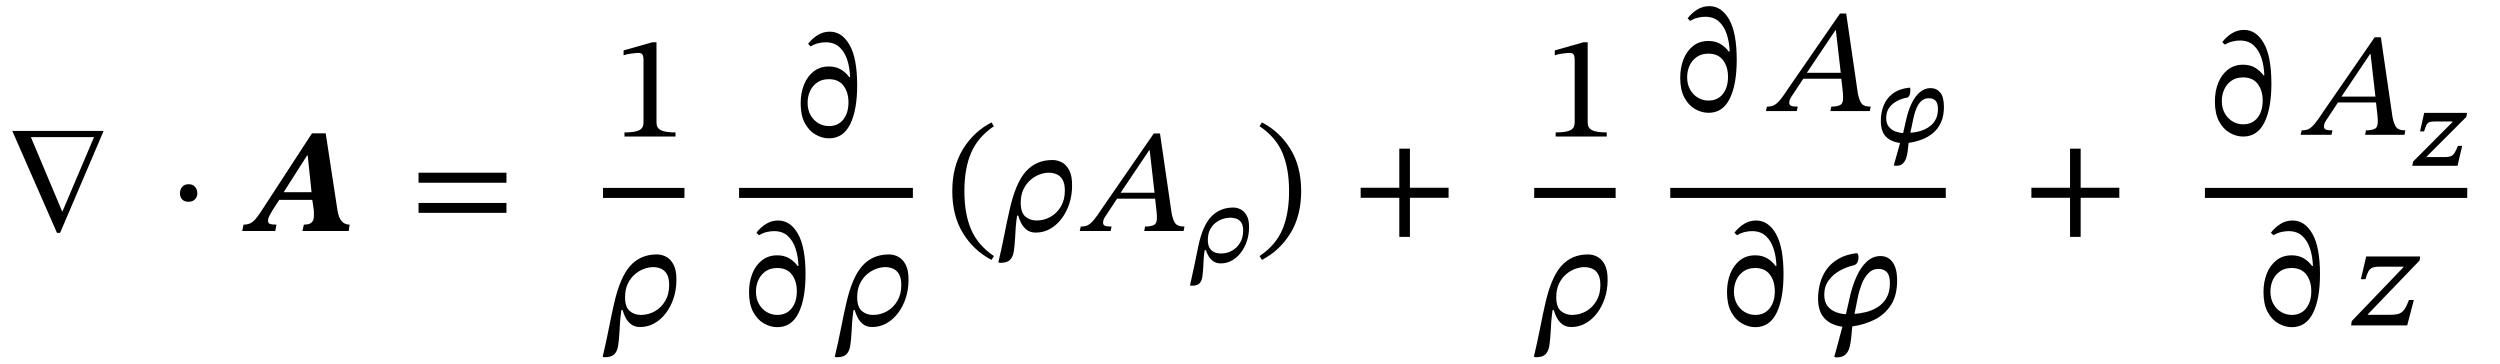 <svg xmlns="http://www.w3.org/2000/svg" xmlns:xlink="http://www.w3.org/1999/xlink" width="406.709" height="59.144" viewBox="0.536 -37.576 406.709 59.144"><path d="M 17.392 -16.272 L 17.392 -16.272 L 10.312 0.312 L 9.808 0.312 L 2.536 -16.272 Z M 15.832 -15.264 L 15.832 -15.264 L 5.56 -15.264 L 10.672 -3.12 Z " fill="black" /><path d="M 32.639 -6.12 L 32.639 -6.12 Q 32.639 -5.568 32.267 -5.16 Q 31.895 -4.752 31.199 -4.752 Q 30.503 -4.752 30.155 -5.148 Q 29.807 -5.544 29.807 -6.144 Q 29.807 -6.744 30.179 -7.176 Q 30.551 -7.608 31.223 -7.608 Q 31.919 -7.608 32.279 -7.164 Q 32.639 -6.72 32.639 -6.12 Z " fill="black" /><path d="M 57.267 0 L 57.267 0 L 49.731 0 L 49.971 -1.032 Q 50.283 -1.032 50.667 -1.104 Q 51.051 -1.176 51.327 -1.488 Q 51.603 -1.8 51.603 -2.496 Q 51.603 -2.76 51.603 -3.072 Q 51.603 -3.384 51.555 -3.624 L 51.339 -5.064 L 45.963 -5.064 L 44.835 -3.312 Q 44.619 -2.952 44.379 -2.496 Q 44.139 -2.04 44.139 -1.656 Q 44.139 -1.272 44.451 -1.152 Q 44.763 -1.032 45.507 -1.032 L 45.315 0 L 39.939 0 L 40.155 -1.032 Q 40.755 -1.032 41.199 -1.224 Q 41.643 -1.416 42.087 -1.92 Q 42.531 -2.424 43.131 -3.36 L 51.291 -15.888 L 53.523 -15.888 L 55.443 -3.312 Q 55.803 -1.032 57.411 -1.032 Z M 51.219 -6.312 L 51.219 -6.312 L 50.595 -12.288 L 50.499 -12.288 L 46.683 -6.312 Z " fill="black" /><path d="M 82.929 -7.848 L 82.929 -7.848 L 68.625 -7.848 L 68.625 -9.48 L 82.929 -9.48 Z M 82.929 -2.952 L 82.929 -2.952 L 68.625 -2.952 L 68.625 -4.56 L 82.929 -4.56 Z " fill="black" /><path d="M 110.432 -15.36 L 110.432 -15.36 L 102.128 -15.36 L 102.128 -16.032 Q 103.832 -16.032 104.528 -16.392 Q 105.224 -16.752 105.224 -17.64 L 105.224 -27.792 Q 105.224 -28.416 105.056 -28.692 Q 104.888 -28.968 104.432 -28.968 Q 104.072 -28.968 103.304 -28.872 Q 102.536 -28.776 101.984 -28.584 L 101.984 -29.376 L 106.64 -30.696 L 107.336 -30.696 L 107.336 -17.64 Q 107.336 -16.752 108.056 -16.392 Q 108.776 -16.032 110.432 -16.032 Z " fill="black" /><path d="M 101.624 12.864 L 101.624 12.864 Q 101.48 13.896 101.408 14.784 Q 101.336 15.672 101.312 16.44 Q 101.24 17.76 101.096 18.672 Q 100.952 19.584 100.472 20.064 Q 99.992 20.544 98.888 20.544 L 98.576 20.472 Q 99.152 18.072 99.572 15.912 Q 99.992 13.752 100.4 11.976 Q 101.36 7.608 103.028 5.712 Q 104.696 3.816 107.384 3.816 Q 108.248 3.816 108.98 4.236 Q 109.712 4.656 110.156 5.568 Q 110.6 6.48 110.576 7.992 Q 110.576 9.552 110.12 10.932 Q 109.664 12.312 108.86 13.368 Q 108.056 14.424 106.988 15.024 Q 105.92 15.624 104.672 15.624 Q 103.784 15.624 103.208 15.18 Q 102.632 14.736 102.308 14.1 Q 101.984 13.464 101.816 12.864 Z M 102.224 10.776 L 102.224 10.776 Q 102.224 12.36 102.968 13.008 Q 103.712 13.656 104.792 13.656 Q 106.016 13.656 107.06 13.068 Q 108.104 12.48 108.752 11.388 Q 109.4 10.296 109.4 8.808 Q 109.4 7.632 109.016 6.996 Q 108.632 6.36 108.032 6.12 Q 107.432 5.88 106.808 5.88 Q 106.088 5.88 105.296 6.168 Q 104.504 6.456 103.808 7.056 Q 103.112 7.656 102.668 8.58 Q 102.224 9.504 102.224 10.776 Z " fill="black" /><rect x="98.636" y="-7.008" width="13.248" height="1.632" fill="black" /><path d="M 135.376 -26.76 L 135.376 -26.76 Q 136.48 -26.76 137.296 -26.292 Q 138.112 -25.824 138.712 -25.008 L 138.832 -25.056 Q 138.784 -26.568 138.364 -27.852 Q 137.944 -29.136 137.092 -29.916 Q 136.24 -30.696 134.848 -30.696 Q 134.272 -30.696 133.636 -30.54 Q 133 -30.384 132.424 -30.024 L 131.992 -30.432 Q 132.664 -31.32 133.564 -31.872 Q 134.464 -32.424 135.52 -32.424 Q 137.512 -32.424 138.748 -30.264 Q 139.984 -28.104 139.984 -23.688 Q 139.984 -19.656 138.844 -17.364 Q 137.704 -15.072 135.4 -15.072 Q 134.272 -15.072 133.204 -15.684 Q 132.136 -16.296 131.464 -17.556 Q 130.792 -18.816 130.792 -20.76 Q 130.792 -22.44 131.332 -23.796 Q 131.872 -25.152 132.904 -25.956 Q 133.936 -26.76 135.376 -26.76 Z M 135.376 -24.696 L 135.376 -24.696 Q 134.248 -24.696 133.48 -24.156 Q 132.712 -23.616 132.316 -22.752 Q 131.92 -21.888 131.92 -20.856 Q 131.92 -19.704 132.4 -18.852 Q 132.88 -18 133.672 -17.532 Q 134.464 -17.064 135.4 -17.064 Q 136.864 -17.064 137.716 -18.12 Q 138.568 -19.176 138.568 -20.928 Q 138.568 -22.56 137.764 -23.628 Q 136.96 -24.696 135.376 -24.696 Z " fill="black" /><path d="M 126.975 3.96 L 126.975 3.96 Q 128.079 3.96 128.895 4.428 Q 129.711 4.896 130.311 5.712 L 130.431 5.664 Q 130.383 4.152 129.963 2.868 Q 129.543 1.584 128.691 0.804 Q 127.839 0.024 126.447 0.024 Q 125.871 0.024 125.235 0.18 Q 124.599 0.336 124.023 0.696 L 123.591 0.288 Q 124.263 -0.6 125.163 -1.152 Q 126.063 -1.704 127.119 -1.704 Q 129.111 -1.704 130.347 0.456 Q 131.583 2.616 131.583 7.032 Q 131.583 11.064 130.443 13.356 Q 129.303 15.648 126.999 15.648 Q 125.871 15.648 124.803 15.036 Q 123.735 14.424 123.063 13.164 Q 122.391 11.904 122.391 9.96 Q 122.391 8.28 122.931 6.924 Q 123.471 5.568 124.503 4.764 Q 125.535 3.96 126.975 3.96 Z M 126.975 6.024 L 126.975 6.024 Q 125.847 6.024 125.079 6.564 Q 124.311 7.104 123.915 7.968 Q 123.519 8.832 123.519 9.864 Q 123.519 11.016 123.999 11.868 Q 124.479 12.72 125.271 13.188 Q 126.063 13.656 126.999 13.656 Q 128.463 13.656 129.315 12.6 Q 130.167 11.544 130.167 9.792 Q 130.167 8.16 129.363 7.092 Q 128.559 6.024 126.975 6.024 Z " fill="black" /><path d="M 139.385 12.864 L 139.385 12.864 Q 139.241 13.896 139.169 14.784 Q 139.097 15.672 139.073 16.44 Q 139.001 17.76 138.857 18.672 Q 138.713 19.584 138.233 20.064 Q 137.753 20.544 136.649 20.544 L 136.337 20.472 Q 136.913 18.072 137.333 15.912 Q 137.753 13.752 138.161 11.976 Q 139.121 7.608 140.789 5.712 Q 142.457 3.816 145.145 3.816 Q 146.009 3.816 146.741 4.236 Q 147.473 4.656 147.917 5.568 Q 148.361 6.48 148.337 7.992 Q 148.337 9.552 147.881 10.932 Q 147.425 12.312 146.621 13.368 Q 145.817 14.424 144.749 15.024 Q 143.681 15.624 142.433 15.624 Q 141.545 15.624 140.969 15.18 Q 140.393 14.736 140.069 14.1 Q 139.745 13.464 139.577 12.864 Z M 139.985 10.776 L 139.985 10.776 Q 139.985 12.36 140.729 13.008 Q 141.473 13.656 142.553 13.656 Q 143.777 13.656 144.821 13.068 Q 145.865 12.48 146.513 11.388 Q 147.161 10.296 147.161 8.808 Q 147.161 7.632 146.777 6.996 Q 146.393 6.36 145.793 6.12 Q 145.193 5.88 144.569 5.88 Q 143.849 5.88 143.057 6.168 Q 142.265 6.456 141.569 7.056 Q 140.873 7.656 140.429 8.58 Q 139.985 9.504 139.985 10.776 Z " fill="black" /><rect x="120.771" y="-7.008" width="28.275" height="1.632" fill="black" /><path d="M 155.457 -6.48 L 155.457 -6.48 Q 155.457 -10.488 157.197 -13.32 Q 158.937 -16.152 161.841 -17.664 L 162.225 -17.04 Q 159.609 -15.264 158.517 -12.708 Q 157.425 -10.152 157.425 -6.48 Q 157.425 -2.808 158.517 -0.252 Q 159.609 2.304 162.225 4.08 L 161.841 4.704 Q 158.937 3.192 157.197 0.36 Q 155.457 -2.472 155.457 -6.48 Z " fill="black" /><path d="M 165.993 -2.496 L 165.993 -2.496 Q 165.849 -1.464 165.777 -0.576 Q 165.705 0.312 165.681 1.08 Q 165.609 2.4 165.465 3.312 Q 165.321 4.224 164.841 4.704 Q 164.361 5.184 163.257 5.184 L 162.945 5.112 Q 163.521 2.712 163.941 0.552 Q 164.361 -1.608 164.769 -3.384 Q 165.729 -7.752 167.397 -9.648 Q 169.065 -11.544 171.753 -11.544 Q 172.617 -11.544 173.349 -11.124 Q 174.081 -10.704 174.525 -9.792 Q 174.969 -8.88 174.945 -7.368 Q 174.945 -5.808 174.489 -4.428 Q 174.033 -3.048 173.229 -1.992 Q 172.425 -0.936 171.357 -0.336 Q 170.289 0.264 169.041 0.264 Q 168.153 0.264 167.577 -0.18 Q 167.001 -0.624 166.677 -1.26 Q 166.353 -1.896 166.185 -2.496 Z M 166.593 -4.584 L 166.593 -4.584 Q 166.593 -3 167.337 -2.352 Q 168.081 -1.704 169.161 -1.704 Q 170.385 -1.704 171.429 -2.292 Q 172.473 -2.88 173.121 -3.972 Q 173.769 -5.064 173.769 -6.552 Q 173.769 -7.728 173.385 -8.364 Q 173.001 -9 172.401 -9.24 Q 171.801 -9.48 171.177 -9.48 Q 170.457 -9.48 169.665 -9.192 Q 168.873 -8.904 168.177 -8.304 Q 167.481 -7.704 167.037 -6.78 Q 166.593 -5.856 166.593 -4.584 Z " fill="black" /><path d="M 193.089 0 L 193.089 0 L 186.681 0 L 186.825 -0.72 Q 187.713 -0.72 188.229 -0.96 Q 188.745 -1.2 188.745 -2.088 Q 188.745 -2.376 188.733 -2.628 Q 188.721 -2.88 188.697 -3.096 L 188.457 -5.256 L 182.265 -5.256 L 180.585 -2.712 Q 180.345 -2.376 180.165 -2.04 Q 179.985 -1.704 179.985 -1.368 Q 179.985 -0.984 180.285 -0.852 Q 180.585 -0.72 181.377 -0.72 L 181.209 0 L 176.193 0 L 176.361 -0.72 Q 177.033 -0.72 177.489 -0.936 Q 177.945 -1.152 178.497 -1.812 Q 179.049 -2.472 179.937 -3.84 L 188.241 -15.864 L 189.249 -15.864 L 191.145 -2.856 Q 191.385 -1.68 191.769 -1.2 Q 192.153 -0.72 193.233 -0.72 Z M 188.361 -6.216 L 188.361 -6.216 L 187.569 -13.152 L 187.497 -13.152 L 182.841 -6.216 Z " fill="black" /><path d="M 196.512 3.142 L 196.512 3.142 Q 196.394 3.864 196.352 4.519 Q 196.31 5.174 196.293 5.746 Q 196.243 6.703 196.142 7.417 Q 196.041 8.131 195.68 8.518 Q 195.319 8.904 194.496 8.904 L 194.126 8.87 Q 194.563 6.972 194.882 5.401 Q 195.201 3.83 195.487 2.453 Q 196.193 -0.907 197.612 -2.36 Q 199.032 -3.814 201.165 -3.814 Q 201.804 -3.814 202.392 -3.503 Q 202.98 -3.192 203.366 -2.486 Q 203.753 -1.781 203.736 -0.605 Q 203.736 0.588 203.383 1.646 Q 203.03 2.705 202.409 3.52 Q 201.787 4.334 200.947 4.805 Q 200.107 5.275 199.133 5.275 Q 198.41 5.275 197.923 4.931 Q 197.436 4.586 197.15 4.091 Q 196.865 3.595 196.73 3.142 Z M 197.033 1.445 L 197.033 1.445 Q 197.033 2.302 197.335 2.789 Q 197.637 3.276 198.133 3.469 Q 198.629 3.662 199.183 3.662 Q 200.174 3.662 200.989 3.192 Q 201.804 2.722 202.291 1.89 Q 202.778 1.058 202.778 -0.05 Q 202.778 -0.924 202.467 -1.378 Q 202.157 -1.831 201.678 -1.999 Q 201.199 -2.167 200.678 -2.167 Q 200.107 -2.167 199.477 -1.966 Q 198.847 -1.764 198.293 -1.336 Q 197.738 -0.907 197.385 -0.218 Q 197.033 0.47 197.033 1.445 Z " fill="black" /><path d="M 212.215 -6.48 L 212.215 -6.48 Q 212.215 -2.472 210.475 0.36 Q 208.735 3.192 205.831 4.704 L 205.447 4.08 Q 208.087 2.304 209.167 -0.252 Q 210.247 -2.808 210.247 -6.48 Q 210.247 -10.152 209.167 -12.708 Q 208.087 -15.264 205.447 -17.04 L 205.831 -17.664 Q 208.735 -16.152 210.475 -13.32 Q 212.215 -10.488 212.215 -6.48 Z " fill="black" /><path d="M 236.196 -5.4 L 236.196 -5.4 L 229.908 -5.4 L 229.908 0.96 L 228.18 0.96 L 228.18 -5.4 L 221.892 -5.4 L 221.892 -7.032 L 228.18 -7.032 L 228.18 -13.392 L 229.908 -13.392 L 229.908 -7.032 L 236.196 -7.032 Z " fill="black" /><path d="M 261.922 -15.36 L 261.922 -15.36 L 253.618 -15.36 L 253.618 -16.032 Q 255.322 -16.032 256.018 -16.392 Q 256.714 -16.752 256.714 -17.64 L 256.714 -27.792 Q 256.714 -28.416 256.546 -28.692 Q 256.378 -28.968 255.922 -28.968 Q 255.562 -28.968 254.794 -28.872 Q 254.026 -28.776 253.474 -28.584 L 253.474 -29.376 L 258.13 -30.696 L 258.826 -30.696 L 258.826 -17.64 Q 258.826 -16.752 259.546 -16.392 Q 260.266 -16.032 261.922 -16.032 Z " fill="black" /><path d="M 253.114 12.864 L 253.114 12.864 Q 252.97 13.896 252.898 14.784 Q 252.826 15.672 252.802 16.44 Q 252.73 17.76 252.586 18.672 Q 252.442 19.584 251.962 20.064 Q 251.482 20.544 250.378 20.544 L 250.066 20.472 Q 250.642 18.072 251.062 15.912 Q 251.482 13.752 251.89 11.976 Q 252.85 7.608 254.518 5.712 Q 256.186 3.816 258.874 3.816 Q 259.738 3.816 260.47 4.236 Q 261.202 4.656 261.646 5.568 Q 262.09 6.48 262.066 7.992 Q 262.066 9.552 261.61 10.932 Q 261.154 12.312 260.35 13.368 Q 259.546 14.424 258.478 15.024 Q 257.41 15.624 256.162 15.624 Q 255.274 15.624 254.698 15.18 Q 254.122 14.736 253.798 14.1 Q 253.474 13.464 253.306 12.864 Z M 253.714 10.776 L 253.714 10.776 Q 253.714 12.36 254.458 13.008 Q 255.202 13.656 256.282 13.656 Q 257.506 13.656 258.55 13.068 Q 259.594 12.48 260.242 11.388 Q 260.89 10.296 260.89 8.808 Q 260.89 7.632 260.506 6.996 Q 260.122 6.36 259.522 6.12 Q 258.922 5.88 258.298 5.88 Q 257.578 5.88 256.786 6.168 Q 255.994 6.456 255.298 7.056 Q 254.602 7.656 254.158 8.58 Q 253.714 9.504 253.714 10.776 Z " fill="black" /><rect x="250.126" y="-7.008" width="13.248" height="1.632" fill="black" /><path d="M 278.464 -30.912 L 278.464 -30.912 Q 279.568 -30.912 280.384 -30.444 Q 281.2 -29.976 281.8 -29.16 L 281.92 -29.208 Q 281.872 -30.72 281.452 -32.004 Q 281.032 -33.288 280.18 -34.068 Q 279.328 -34.848 277.936 -34.848 Q 277.36 -34.848 276.724 -34.692 Q 276.088 -34.536 275.512 -34.176 L 275.08 -34.584 Q 275.752 -35.472 276.652 -36.024 Q 277.552 -36.576 278.608 -36.576 Q 280.6 -36.576 281.836 -34.416 Q 283.072 -32.256 283.072 -27.84 Q 283.072 -23.808 281.932 -21.516 Q 280.792 -19.224 278.488 -19.224 Q 277.36 -19.224 276.292 -19.836 Q 275.224 -20.448 274.552 -21.708 Q 273.88 -22.968 273.88 -24.912 Q 273.88 -26.592 274.42 -27.948 Q 274.96 -29.304 275.992 -30.108 Q 277.024 -30.912 278.464 -30.912 Z M 278.464 -28.848 L 278.464 -28.848 Q 277.336 -28.848 276.568 -28.308 Q 275.8 -27.768 275.404 -26.904 Q 275.008 -26.04 275.008 -25.008 Q 275.008 -23.856 275.488 -23.004 Q 275.968 -22.152 276.76 -21.684 Q 277.552 -21.216 278.488 -21.216 Q 279.952 -21.216 280.804 -22.272 Q 281.656 -23.328 281.656 -25.08 Q 281.656 -26.712 280.852 -27.78 Q 280.048 -28.848 278.464 -28.848 Z " fill="black" /><path d="M 304.723 -19.512 L 304.723 -19.512 L 298.315 -19.512 L 298.459 -20.232 Q 299.347 -20.232 299.863 -20.472 Q 300.379 -20.712 300.379 -21.6 Q 300.379 -21.888 300.367 -22.14 Q 300.355 -22.392 300.331 -22.608 L 300.091 -24.768 L 293.899 -24.768 L 292.219 -22.224 Q 291.979 -21.888 291.799 -21.552 Q 291.619 -21.216 291.619 -20.88 Q 291.619 -20.496 291.919 -20.364 Q 292.219 -20.232 293.011 -20.232 L 292.843 -19.512 L 287.827 -19.512 L 287.995 -20.232 Q 288.667 -20.232 289.123 -20.448 Q 289.579 -20.664 290.131 -21.324 Q 290.683 -21.984 291.571 -23.352 L 299.875 -35.376 L 300.883 -35.376 L 302.779 -22.368 Q 303.019 -21.192 303.403 -20.712 Q 303.787 -20.232 304.867 -20.232 Z M 299.995 -25.728 L 299.995 -25.728 L 299.203 -32.664 L 299.131 -32.664 L 294.475 -25.728 Z " fill="black" /><path d="M 310.145 -15.934 L 310.145 -15.934 L 310.632 -18.084 Q 310.985 -19.663 311.556 -20.814 Q 312.127 -21.965 312.9 -22.603 Q 313.673 -23.242 314.614 -23.242 Q 315.554 -23.242 316.168 -22.536 Q 316.781 -21.83 316.781 -20.167 Q 316.781 -18.739 316.319 -17.698 Q 315.857 -16.656 315.05 -15.967 Q 314.244 -15.278 313.211 -14.884 Q 312.178 -14.489 311.035 -14.338 Q 310.968 -13.615 310.884 -12.952 Q 310.8 -12.288 310.598 -11.759 Q 310.397 -11.23 310.036 -10.919 Q 309.674 -10.608 309.053 -10.608 L 308.616 -10.642 L 309.641 -14.304 Q 308.112 -14.539 307.314 -15.379 Q 306.516 -16.219 306.516 -17.933 Q 306.516 -19.243 306.97 -20.402 Q 307.423 -21.562 308.456 -22.351 Q 309.49 -23.141 311.254 -23.326 Q 311.321 -23.242 311.321 -22.872 Q 311.321 -22.385 311.17 -22.074 Q 311.018 -21.763 310.867 -21.713 Q 310.01 -21.578 309.212 -21.175 Q 308.414 -20.772 307.902 -20.083 Q 307.39 -19.394 307.39 -18.37 Q 307.39 -17.462 307.835 -16.933 Q 308.28 -16.404 308.918 -16.177 Q 309.557 -15.95 310.145 -15.934 Z M 311.825 -18.37 L 311.825 -18.37 L 311.321 -15.984 Q 311.791 -16.001 312.388 -16.118 Q 312.984 -16.236 313.58 -16.496 Q 314.177 -16.757 314.681 -17.185 Q 315.185 -17.614 315.496 -18.269 Q 315.806 -18.924 315.806 -19.848 Q 315.806 -20.789 315.42 -21.192 Q 315.034 -21.595 314.328 -21.595 Q 313.622 -21.595 313.127 -21.158 Q 312.631 -20.722 312.32 -19.991 Q 312.01 -19.26 311.825 -18.37 Z " fill="black" /><path d="M 286.077 3.96 L 286.077 3.96 Q 287.181 3.96 287.997 4.428 Q 288.813 4.896 289.413 5.712 L 289.533 5.664 Q 289.485 4.152 289.065 2.868 Q 288.645 1.584 287.793 0.804 Q 286.941 0.024 285.549 0.024 Q 284.973 0.024 284.337 0.18 Q 283.701 0.336 283.125 0.696 L 282.693 0.288 Q 283.365 -0.6 284.265 -1.152 Q 285.165 -1.704 286.221 -1.704 Q 288.213 -1.704 289.449 0.456 Q 290.685 2.616 290.685 7.032 Q 290.685 11.064 289.545 13.356 Q 288.405 15.648 286.101 15.648 Q 284.973 15.648 283.905 15.036 Q 282.837 14.424 282.165 13.164 Q 281.493 11.904 281.493 9.96 Q 281.493 8.28 282.033 6.924 Q 282.573 5.568 283.605 4.764 Q 284.637 3.96 286.077 3.96 Z M 286.077 6.024 L 286.077 6.024 Q 284.949 6.024 284.181 6.564 Q 283.413 7.104 283.017 7.968 Q 282.621 8.832 282.621 9.864 Q 282.621 11.016 283.101 11.868 Q 283.581 12.72 284.373 13.188 Q 285.165 13.656 286.101 13.656 Q 287.565 13.656 288.417 12.6 Q 289.269 11.544 289.269 9.792 Q 289.269 8.16 288.465 7.092 Q 287.661 6.024 286.077 6.024 Z " fill="black" /><path d="M 300.84 13.536 L 300.84 13.536 L 301.368 11.208 Q 301.8 9.144 302.508 7.536 Q 303.216 5.928 304.212 5.004 Q 305.208 4.08 306.456 4.08 Q 307.704 4.08 308.436 5.088 Q 309.168 6.096 309.168 8.064 Q 309.168 10.464 308.184 12.012 Q 307.2 13.56 305.544 14.4 Q 303.888 15.24 301.872 15.528 Q 301.776 16.512 301.692 17.424 Q 301.608 18.336 301.392 19.044 Q 301.176 19.752 300.696 20.16 Q 300.216 20.568 299.304 20.568 L 298.944 20.496 L 300.264 15.576 Q 298.344 15.312 297.324 14.184 Q 296.304 13.056 296.304 11.016 Q 296.304 9.744 296.628 8.52 Q 296.952 7.296 297.684 6.264 Q 298.416 5.232 299.628 4.524 Q 300.84 3.816 302.64 3.6 Q 302.88 3.768 302.88 4.272 Q 302.88 5.376 302.088 5.592 Q 300.912 5.856 299.82 6.468 Q 298.728 7.08 298.02 8.052 Q 297.312 9.024 297.312 10.392 Q 297.312 11.544 297.864 12.228 Q 298.416 12.912 299.232 13.212 Q 300.048 13.512 300.84 13.536 Z M 302.76 10.872 L 302.76 10.872 L 302.232 13.488 Q 303.072 13.44 304.068 13.2 Q 305.064 12.96 305.952 12.42 Q 306.84 11.88 307.416 10.92 Q 307.992 9.96 307.992 8.472 Q 307.992 7.224 307.488 6.696 Q 306.984 6.168 306.168 6.168 Q 305.16 6.168 304.476 6.888 Q 303.792 7.608 303.384 8.688 Q 302.976 9.768 302.76 10.872 Z " fill="black" /><rect x="272.26" y="-7.008" width="44.82" height="1.632" fill="black" /><path d="M 345.314 -5.4 L 345.314 -5.4 L 339.026 -5.4 L 339.026 0.96 L 337.298 0.96 L 337.298 -5.4 L 331.01 -5.4 L 331.01 -7.032 L 337.298 -7.032 L 337.298 -13.392 L 339.026 -13.392 L 339.026 -7.032 L 345.314 -7.032 Z " fill="black" /><path d="M 365.447 -27.048 L 365.447 -27.048 Q 366.551 -27.048 367.367 -26.58 Q 368.183 -26.112 368.783 -25.296 L 368.903 -25.344 Q 368.855 -26.856 368.435 -28.14 Q 368.015 -29.424 367.163 -30.204 Q 366.311 -30.984 364.919 -30.984 Q 364.343 -30.984 363.707 -30.828 Q 363.071 -30.672 362.495 -30.312 L 362.063 -30.72 Q 362.735 -31.608 363.635 -32.16 Q 364.535 -32.712 365.591 -32.712 Q 367.583 -32.712 368.819 -30.552 Q 370.055 -28.392 370.055 -23.976 Q 370.055 -19.944 368.915 -17.652 Q 367.775 -15.36 365.471 -15.36 Q 364.343 -15.36 363.275 -15.972 Q 362.207 -16.584 361.535 -17.844 Q 360.863 -19.104 360.863 -21.048 Q 360.863 -22.728 361.403 -24.084 Q 361.943 -25.44 362.975 -26.244 Q 364.007 -27.048 365.447 -27.048 Z M 365.447 -24.984 L 365.447 -24.984 Q 364.319 -24.984 363.551 -24.444 Q 362.783 -23.904 362.387 -23.04 Q 361.991 -22.176 361.991 -21.144 Q 361.991 -19.992 362.471 -19.14 Q 362.951 -18.288 363.743 -17.82 Q 364.535 -17.352 365.471 -17.352 Q 366.935 -17.352 367.787 -18.408 Q 368.639 -19.464 368.639 -21.216 Q 368.639 -22.848 367.835 -23.916 Q 367.031 -24.984 365.447 -24.984 Z " fill="black" /><path d="M 391.706 -15.648 L 391.706 -15.648 L 385.298 -15.648 L 385.442 -16.368 Q 386.33 -16.368 386.846 -16.608 Q 387.362 -16.848 387.362 -17.736 Q 387.362 -18.024 387.35 -18.276 Q 387.338 -18.528 387.314 -18.744 L 387.074 -20.904 L 380.882 -20.904 L 379.202 -18.36 Q 378.962 -18.024 378.782 -17.688 Q 378.602 -17.352 378.602 -17.016 Q 378.602 -16.632 378.902 -16.5 Q 379.202 -16.368 379.994 -16.368 L 379.826 -15.648 L 374.81 -15.648 L 374.978 -16.368 Q 375.65 -16.368 376.106 -16.584 Q 376.562 -16.8 377.114 -17.46 Q 377.666 -18.12 378.554 -19.488 L 386.858 -31.512 L 387.866 -31.512 L 389.762 -18.504 Q 390.002 -17.328 390.386 -16.848 Q 390.77 -16.368 391.85 -16.368 Z M 386.978 -21.864 L 386.978 -21.864 L 386.186 -28.8 L 386.114 -28.8 L 381.458 -21.864 Z " fill="black" /><path d="M 401.092 -13.85 L 401.092 -13.85 L 400.336 -10.608 L 392.978 -10.608 L 393.112 -11.297 L 399.496 -17.698 L 399.496 -17.815 L 396.64 -17.815 Q 396.036 -17.815 395.733 -17.689 Q 395.431 -17.563 395.263 -17.21 Q 395.095 -16.858 394.893 -16.202 L 394.238 -16.202 L 394.91 -19.21 L 401.882 -19.21 L 401.764 -18.554 L 395.313 -12.103 L 395.313 -12.019 L 398.136 -12.019 Q 398.824 -12.019 399.194 -12.145 Q 399.564 -12.271 399.824 -12.658 Q 400.084 -13.044 400.404 -13.85 Z " fill="black" /><path d="M 373.353 3.96 L 373.353 3.96 Q 374.457 3.96 375.273 4.428 Q 376.089 4.896 376.689 5.712 L 376.809 5.664 Q 376.761 4.152 376.341 2.868 Q 375.921 1.584 375.069 0.804 Q 374.217 0.024 372.825 0.024 Q 372.249 0.024 371.613 0.18 Q 370.977 0.336 370.401 0.696 L 369.969 0.288 Q 370.641 -0.6 371.541 -1.152 Q 372.441 -1.704 373.497 -1.704 Q 375.489 -1.704 376.725 0.456 Q 377.961 2.616 377.961 7.032 Q 377.961 11.064 376.821 13.356 Q 375.681 15.648 373.377 15.648 Q 372.249 15.648 371.181 15.036 Q 370.113 14.424 369.441 13.164 Q 368.769 11.904 368.769 9.96 Q 368.769 8.28 369.309 6.924 Q 369.849 5.568 370.881 4.764 Q 371.913 3.96 373.353 3.96 Z M 373.353 6.024 L 373.353 6.024 Q 372.225 6.024 371.457 6.564 Q 370.689 7.104 370.293 7.968 Q 369.897 8.832 369.897 9.864 Q 369.897 11.016 370.377 11.868 Q 370.857 12.72 371.649 13.188 Q 372.441 13.656 373.377 13.656 Q 374.841 13.656 375.693 12.6 Q 376.545 11.544 376.545 9.792 Q 376.545 8.16 375.741 7.092 Q 374.937 6.024 373.353 6.024 Z " fill="black" /><path d="M 393.228 11.232 L 393.228 11.232 L 392.148 15.36 L 383.028 15.36 L 383.124 14.664 L 391.548 5.88 L 391.548 5.808 L 387.636 5.808 Q 386.868 5.808 386.46 5.988 Q 386.052 6.168 385.824 6.6 Q 385.596 7.032 385.356 7.848 L 384.612 7.848 L 385.476 4.152 L 394.26 4.152 L 394.164 4.8 L 385.74 13.56 L 385.74 13.632 L 389.436 13.632 Q 390.3 13.632 390.816 13.452 Q 391.332 13.272 391.692 12.756 Q 392.052 12.24 392.436 11.232 Z " fill="black" /><rect x="359.243" y="-7.008" width="42.67" height="1.632" fill="black" /></svg>